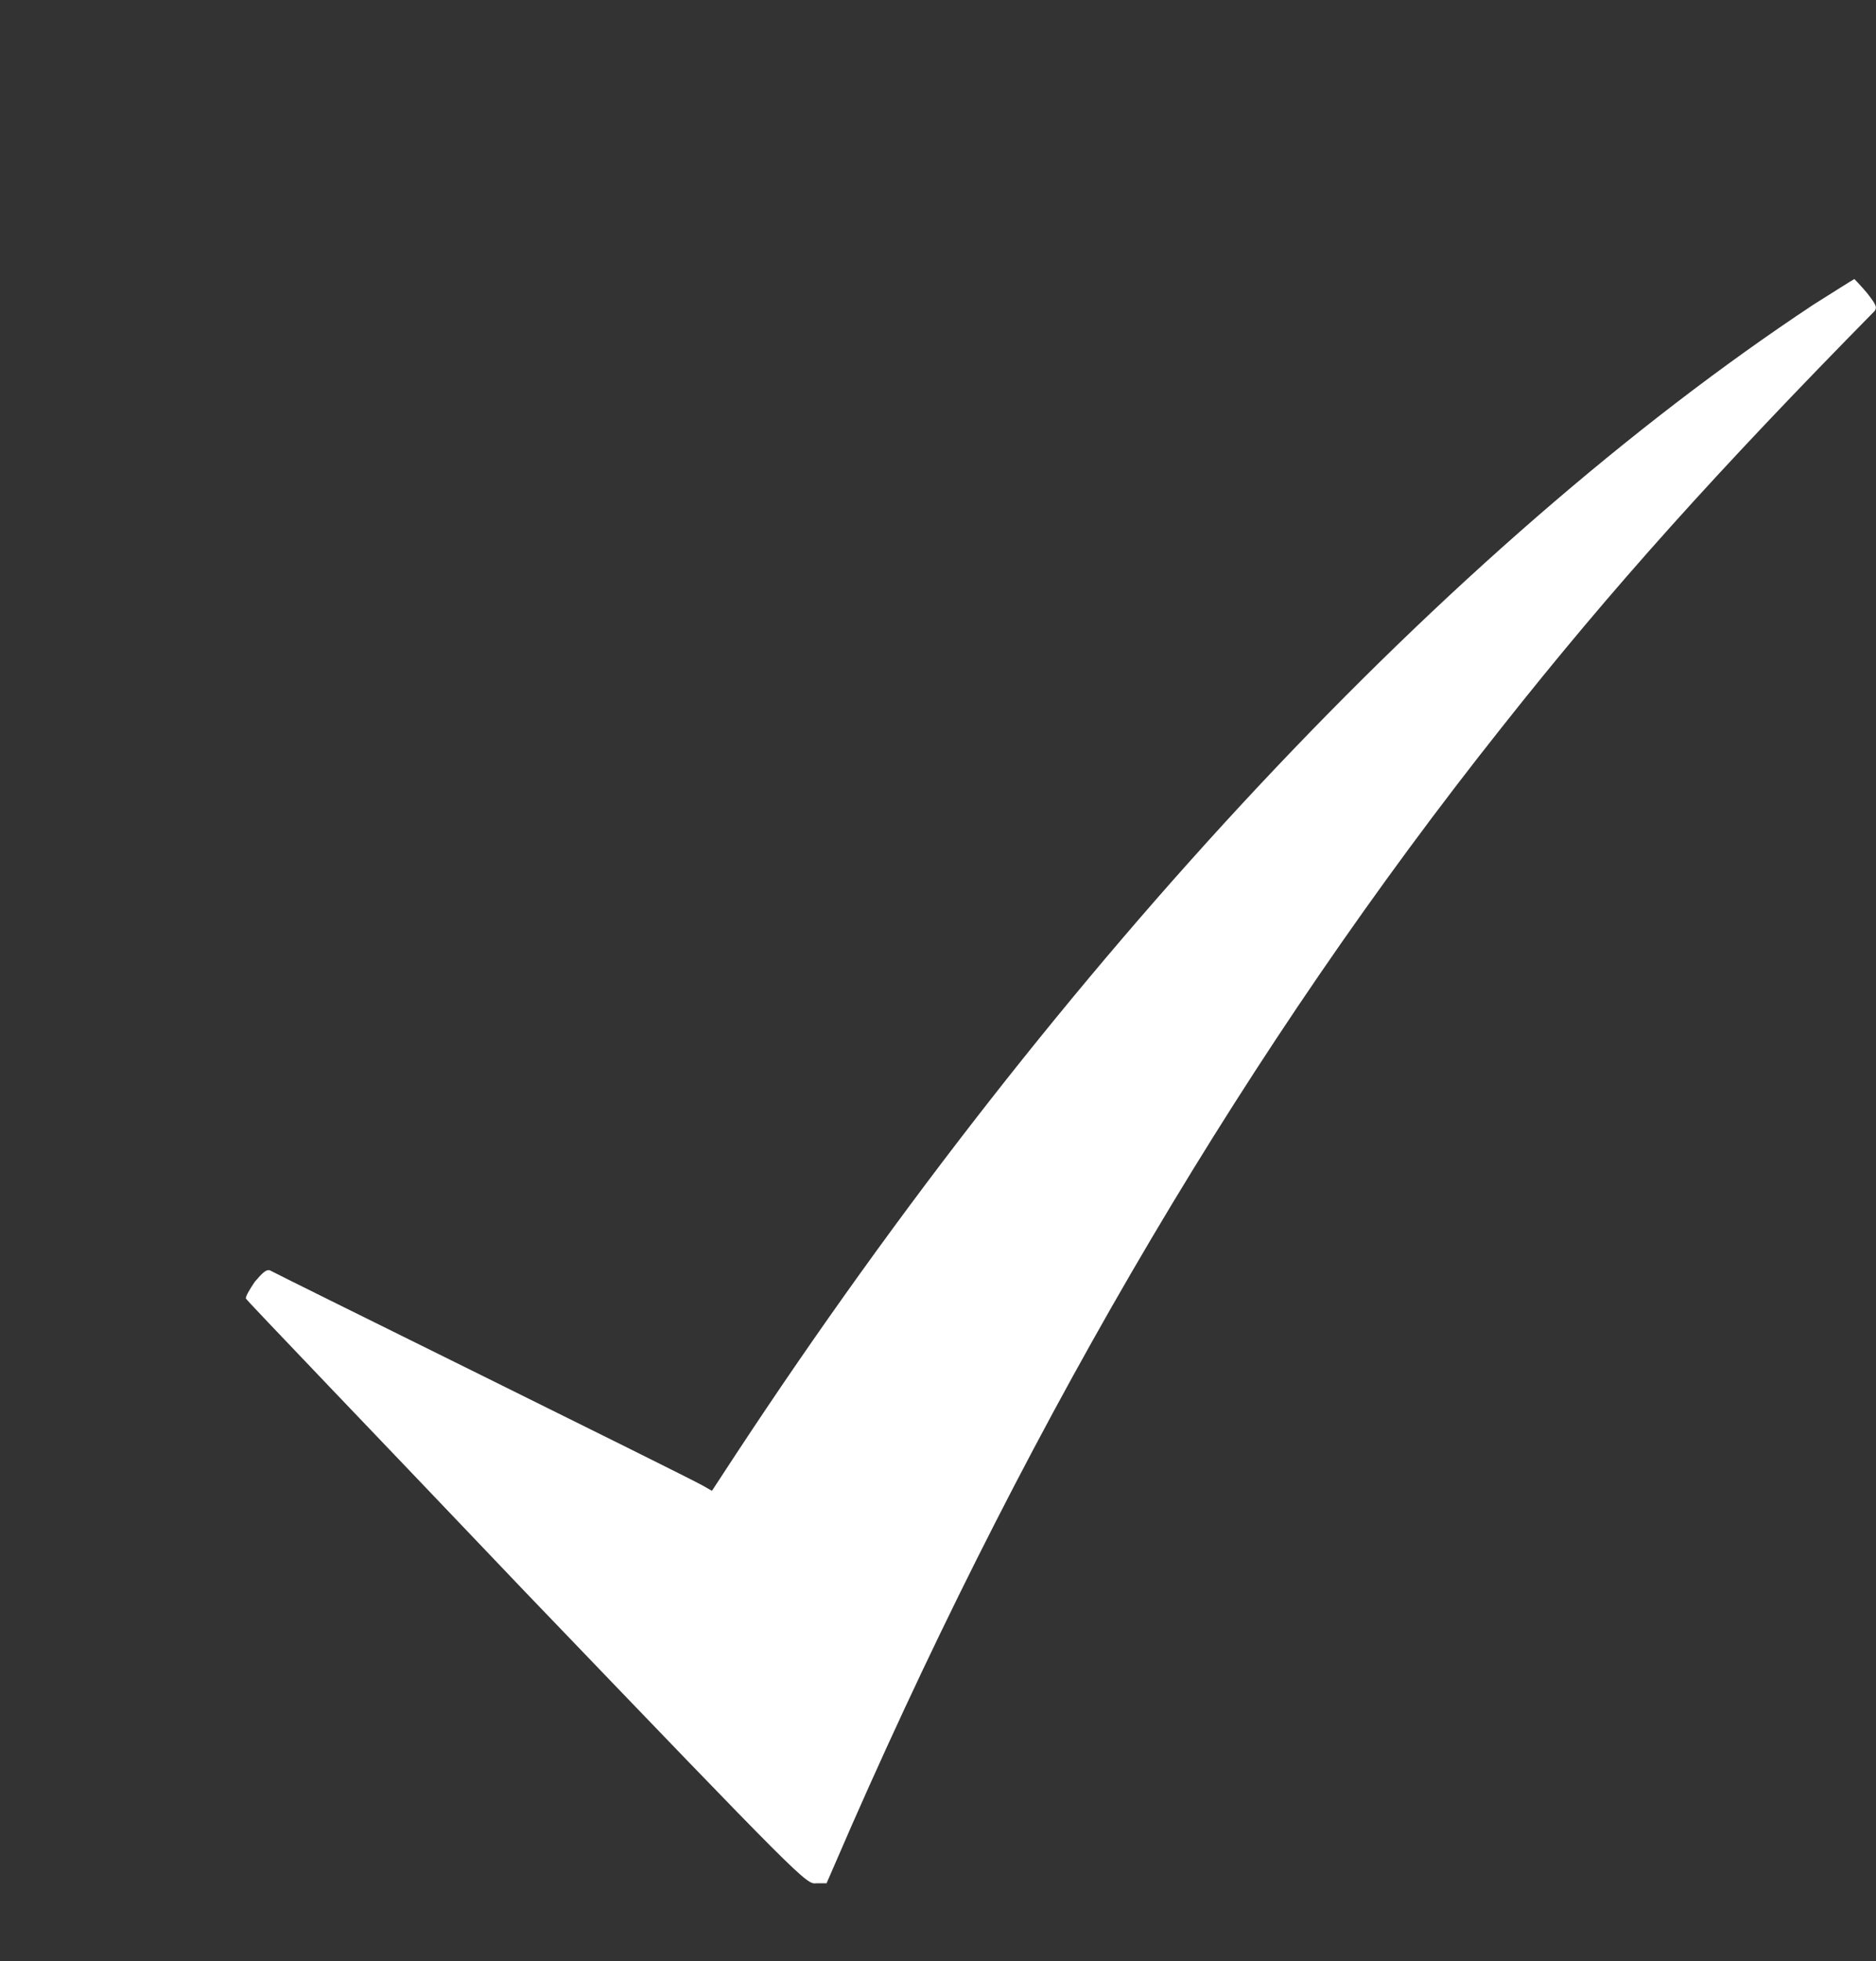<?xml version="1.0" encoding="utf-8"?>
<!-- Generator: Adobe Illustrator 18.1.1, SVG Export Plug-In . SVG Version: 6.00 Build 0)  -->
<svg version="1.1" id="Laag_1" xmlns="http://www.w3.org/2000/svg" xmlns:xlink="http://www.w3.org/1999/xlink" x="0px" y="0px"
	 width="147.3px" height="153.9px" viewBox="0 0 147.3 153.9" enable-background="new 0 0 147.3 153.9" xml:space="preserve">
<rect x="0" y="0" width="147.3" height="153.9" fill="#333333" stroke="none"/>
<path fill="#FFFFFF" d="M142.4,23.9c-28.7,19-59.2,51.6-84.6,90.2l-1.9,2.9l-0.7-0.4c-1.4-0.8-33.7-16.7-34-16.9
	c-0.3-0.1-0.6,0.2-1.2,0.9c-0.4,0.6-0.7,1.1-0.7,1.3c0,0.1,10,10.5,22,23.1c21.8,22.7,22,22.9,22.8,22.8l0.8,0l2-4.6
	c14.4-32.7,31.3-61.3,51-86.1c8.7-11,16.9-20.1,29.3-32.7c0.2-0.3,0.1-0.5-0.6-1.4c-0.5-0.6-1-1.1-1-1.1
	C145.4,22,144,22.9,142.4,23.9z"/>
</svg>
